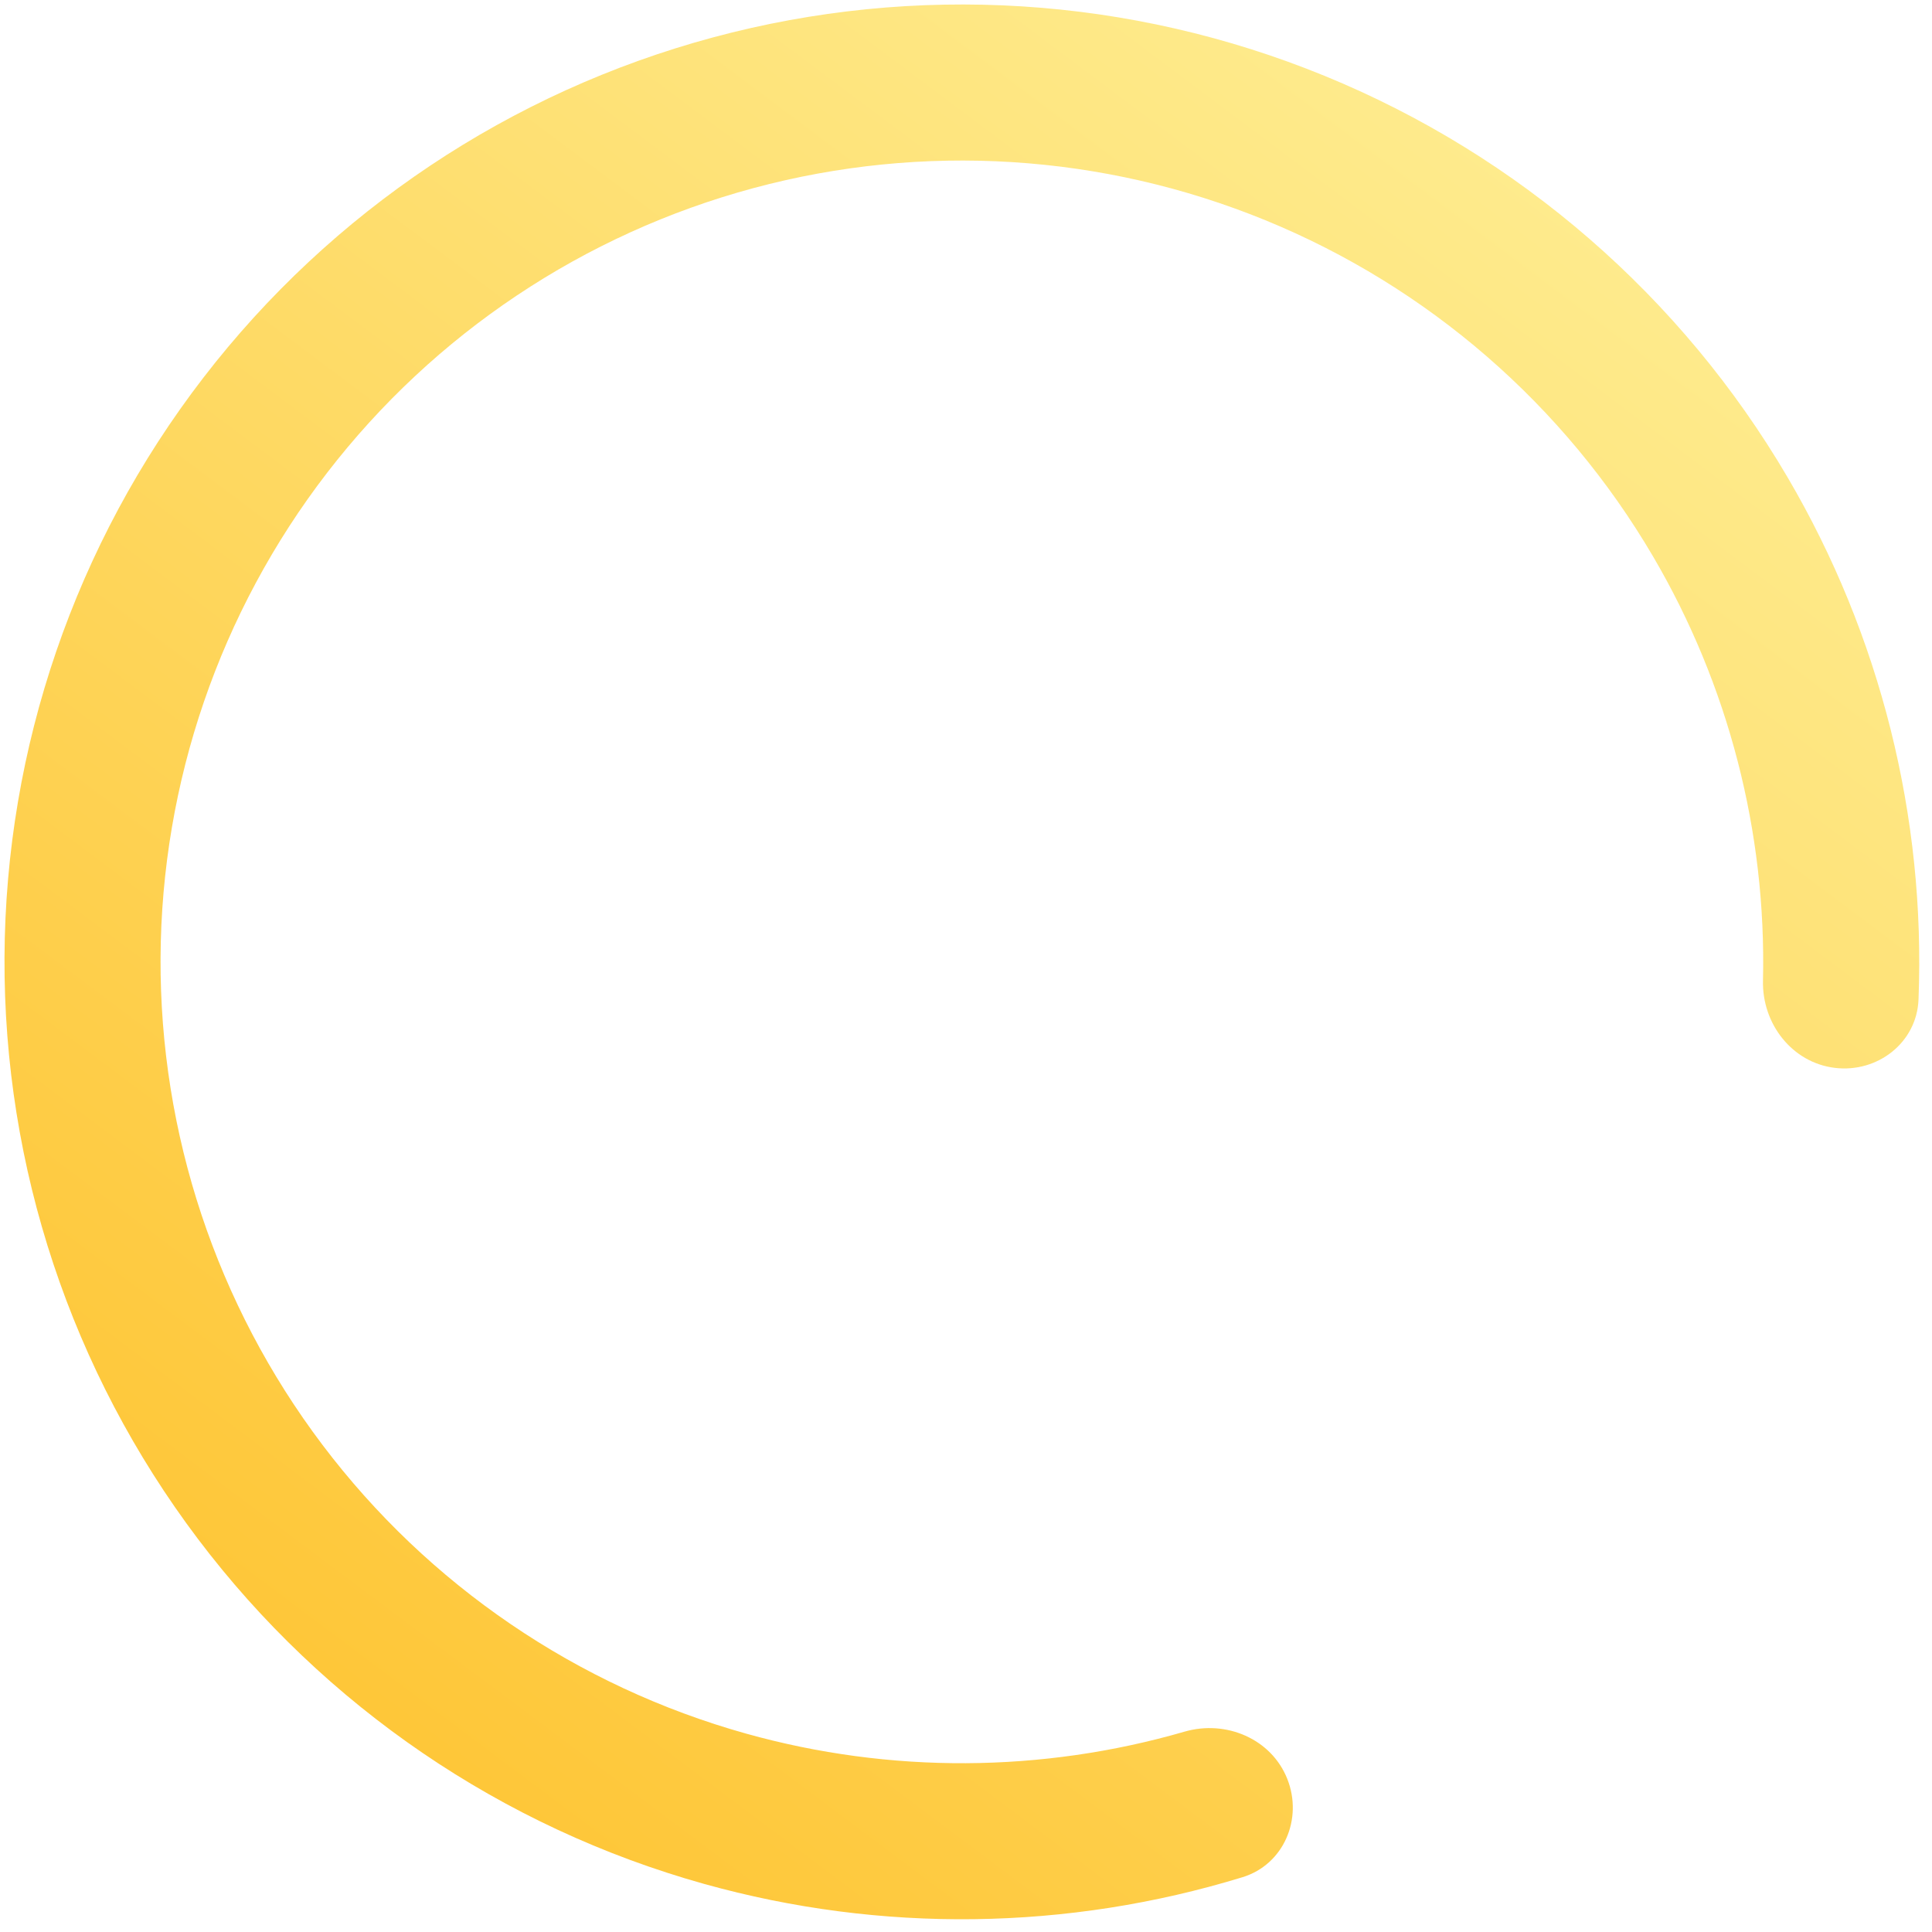 <?xml version="1.0" encoding="UTF-8"?> <svg xmlns="http://www.w3.org/2000/svg" width="97" height="97" viewBox="0 0 97 97" fill="none"> <path opacity="0.9" d="M64.629 89.309C65.43 91.319 64.453 93.614 62.385 94.248C53.619 96.936 44.238 97.069 35.356 94.587C25.212 91.752 16.28 85.664 9.933 77.259C3.586 68.853 0.176 58.596 0.226 48.064C0.276 37.532 3.784 27.307 10.211 18.963C16.638 10.618 25.627 4.616 35.798 1.878C45.968 -0.86 56.756 -0.182 66.504 3.809C76.251 7.799 84.418 14.88 89.749 23.964C94.417 31.918 96.684 41.022 96.323 50.183C96.238 52.345 94.269 53.875 92.121 53.615V53.615C89.973 53.354 88.463 51.4 88.514 49.236C88.689 41.785 86.79 34.402 82.991 27.93C78.529 20.327 71.694 14.399 63.535 11.059C55.377 7.72 46.347 7.152 37.834 9.443C29.322 11.735 21.797 16.759 16.418 23.744C11.039 30.728 8.103 39.286 8.061 48.101C8.019 56.917 10.873 65.502 16.186 72.537C21.498 79.573 28.974 84.668 37.465 87.041C44.693 89.061 52.316 89.012 59.475 86.94C61.554 86.339 63.829 87.299 64.629 89.309V89.309Z" fill="url(#paint0_linear)"></path> <defs> <linearGradient id="paint0_linear" x1="77.127" y1="9.834" x2="19.459" y2="86.752" gradientUnits="userSpaceOnUse"> <stop stop-color="#FFE980"></stop> <stop offset="1" stop-color="#FEC123"></stop> </linearGradient> </defs> </svg> 